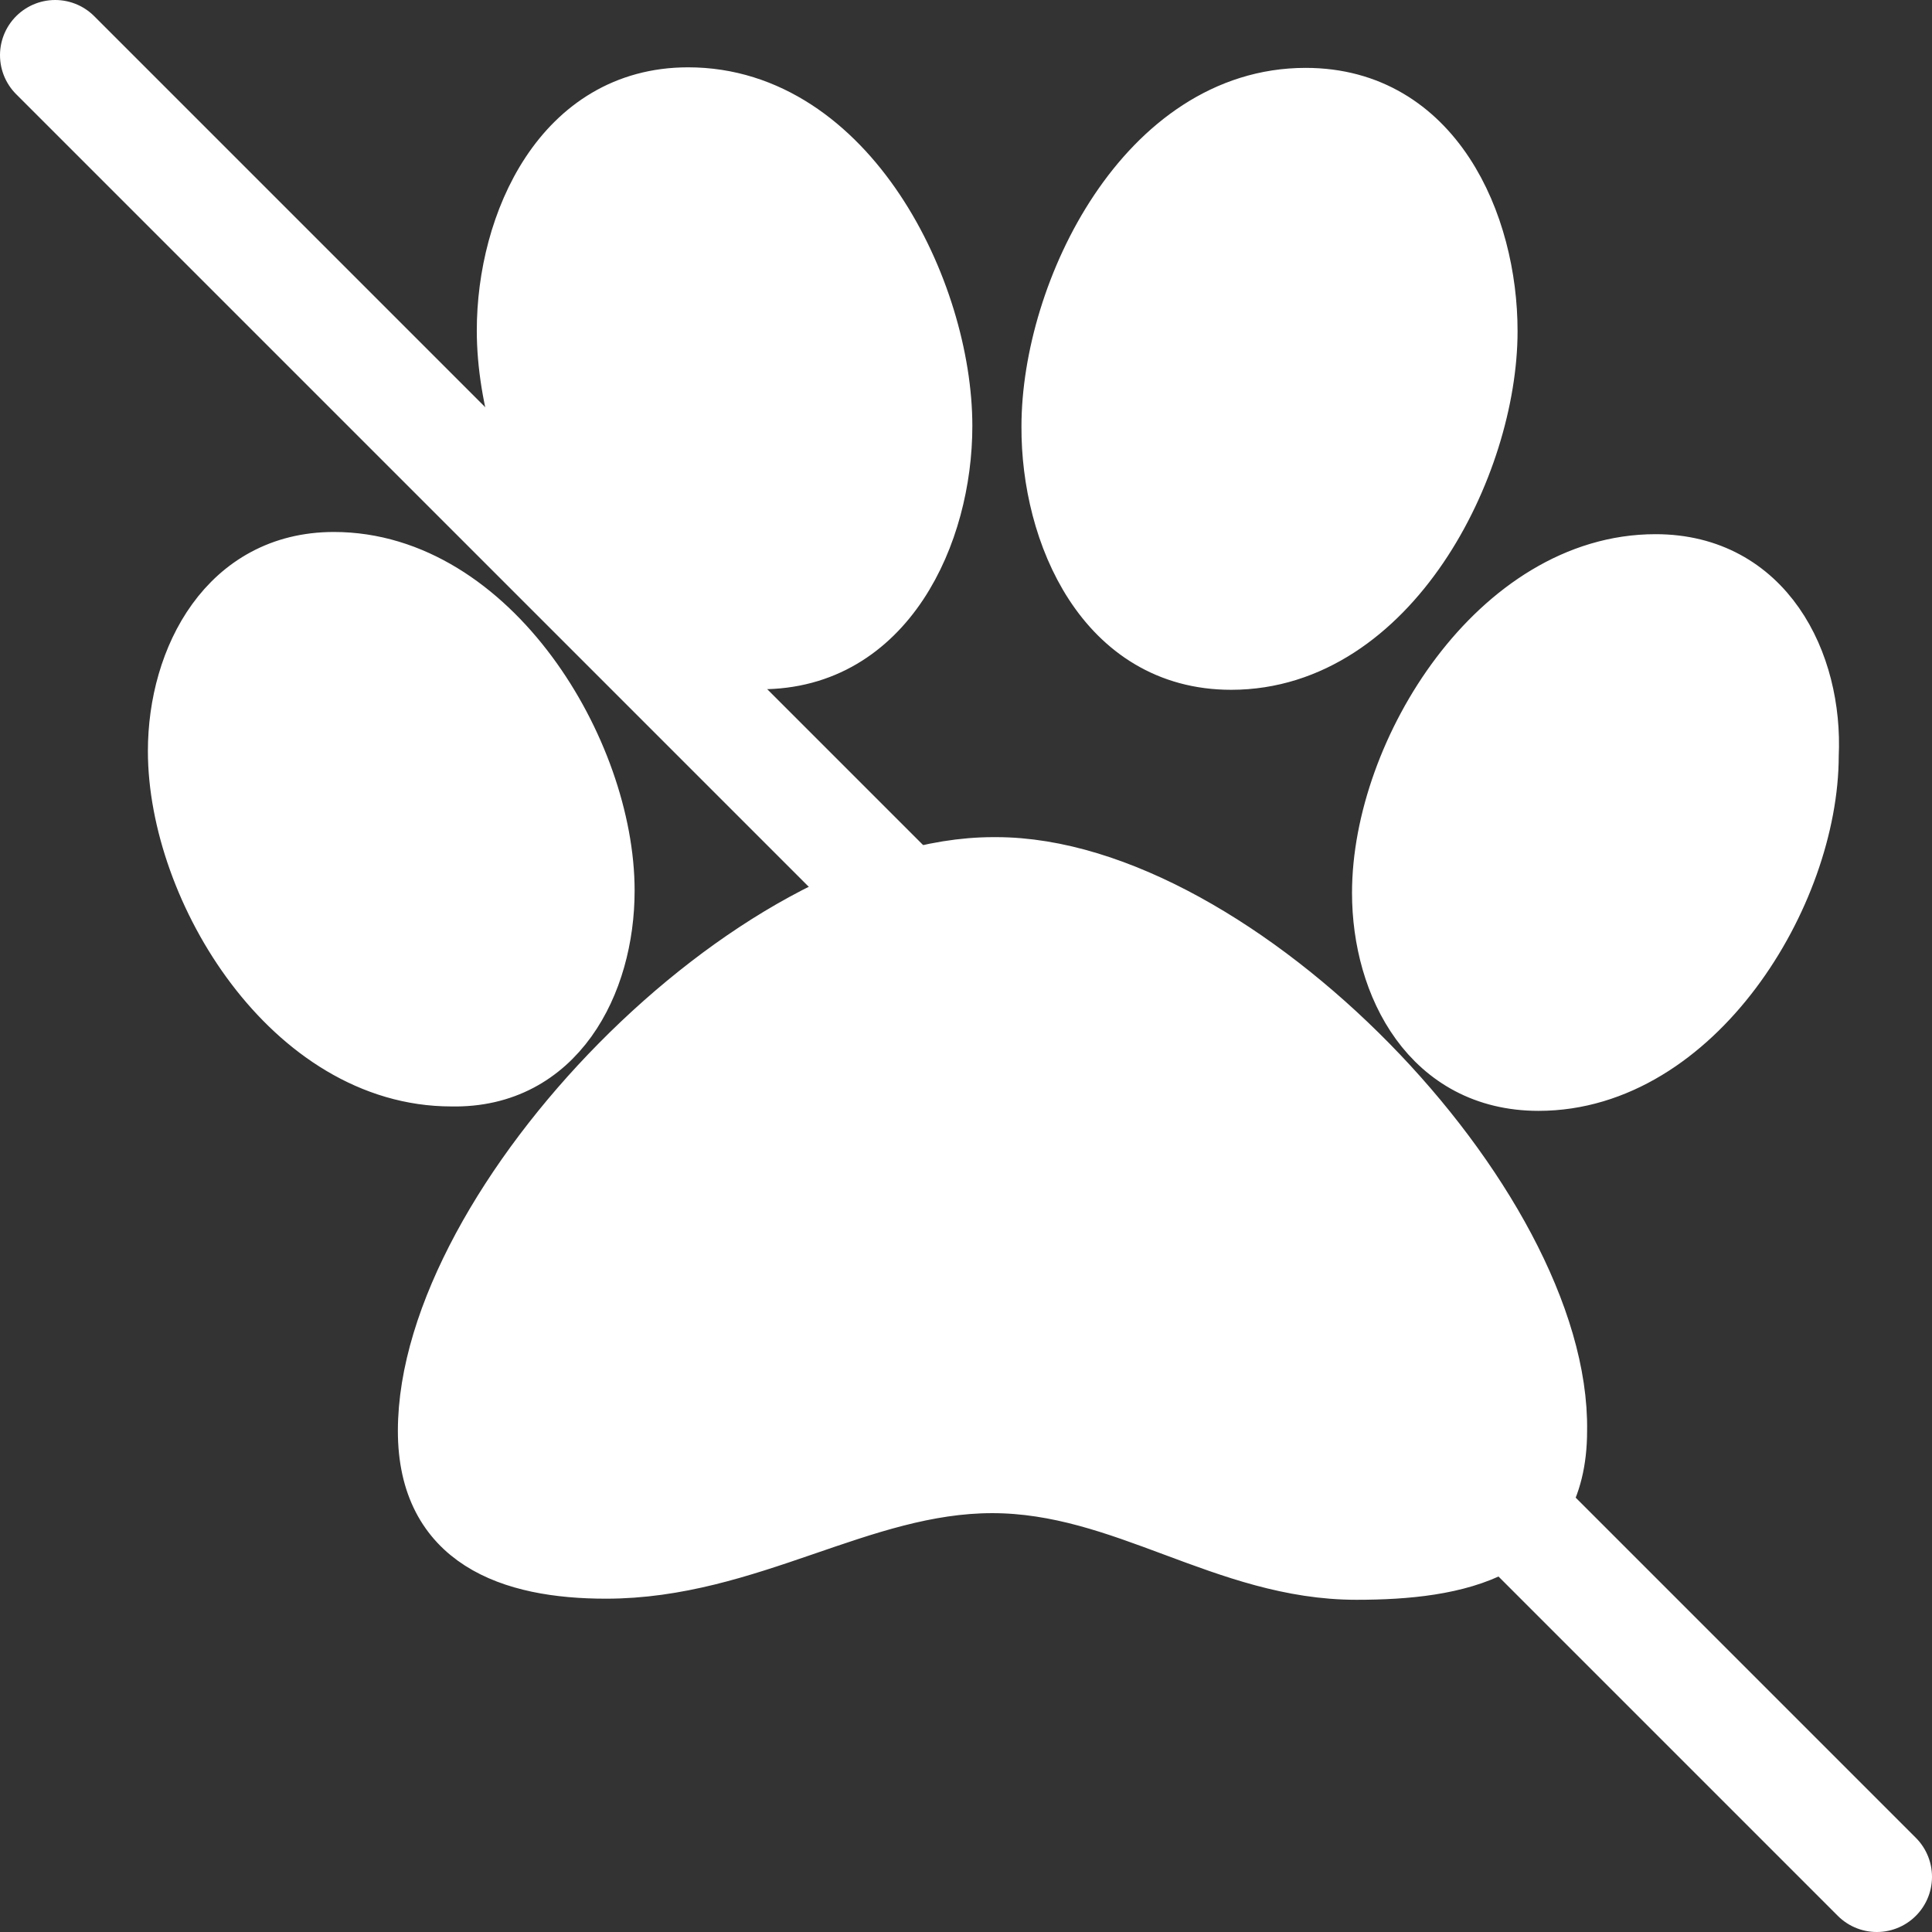 <svg xmlns="http://www.w3.org/2000/svg" viewBox="0 0 35.01 35.01"><rect x="0" y="0" width="35.01" height="35.01" fill="#333333" stroke="none"/><defs><style>.cls-1,.cls-2{fill:#fff;stroke:#fff;}.cls-1{stroke-miterlimit:10;}.cls-2{stroke-linecap:round;stroke-linejoin:round;stroke-width:2px;}</style></defs><title>iconFichier 2icon</title><g id="Calque_2" data-name="Calque 2"><g id="Calque_1-2" data-name="Calque 1"><path class="cls-1" d="M17.12,7.72c0-2.44-1.73-6-4.65-6-2.3,0-3.33,2.32-3.33,4.27,0,2.44,1.75,6,4.64,6C16.08,12,17.12,9.67,17.12,7.72ZM11,16.14c0-2.53-2.09-6-4.95-6-1.94,0-2.87,1.78-2.87,3.47,0,2.52,2.09,5.94,5,5.94C10.1,19.59,11,17.83,11,16.14Zm7-.47c-4.38,0-10.29,6.13-10.29,10.26,0,2,1.54,2.54,3.27,2.54,2.59,0,4.62-1.55,7-1.55s4.21,1.57,6.6,1.57c1.82,0,3.68-.35,3.68-2.56C28.33,21.82,22.42,15.67,18.05,15.67ZM22.31,12C25.21,12,27,8.44,27,6c0-1.95-1-4.27-3.34-4.27-2.91,0-4.65,3.55-4.65,6C19,9.67,20,12,22.31,12ZM30,10.18c-2.86,0-5,3.43-5,6,0,1.69.91,3.45,2.88,3.45,2.85,0,4.94-3.42,4.94-5.94C32.9,12,32,10.18,30,10.18Z"/><line class="cls-2" x1="1" y1="1" x2="34.01" y2="34.01"/></g></g></svg>